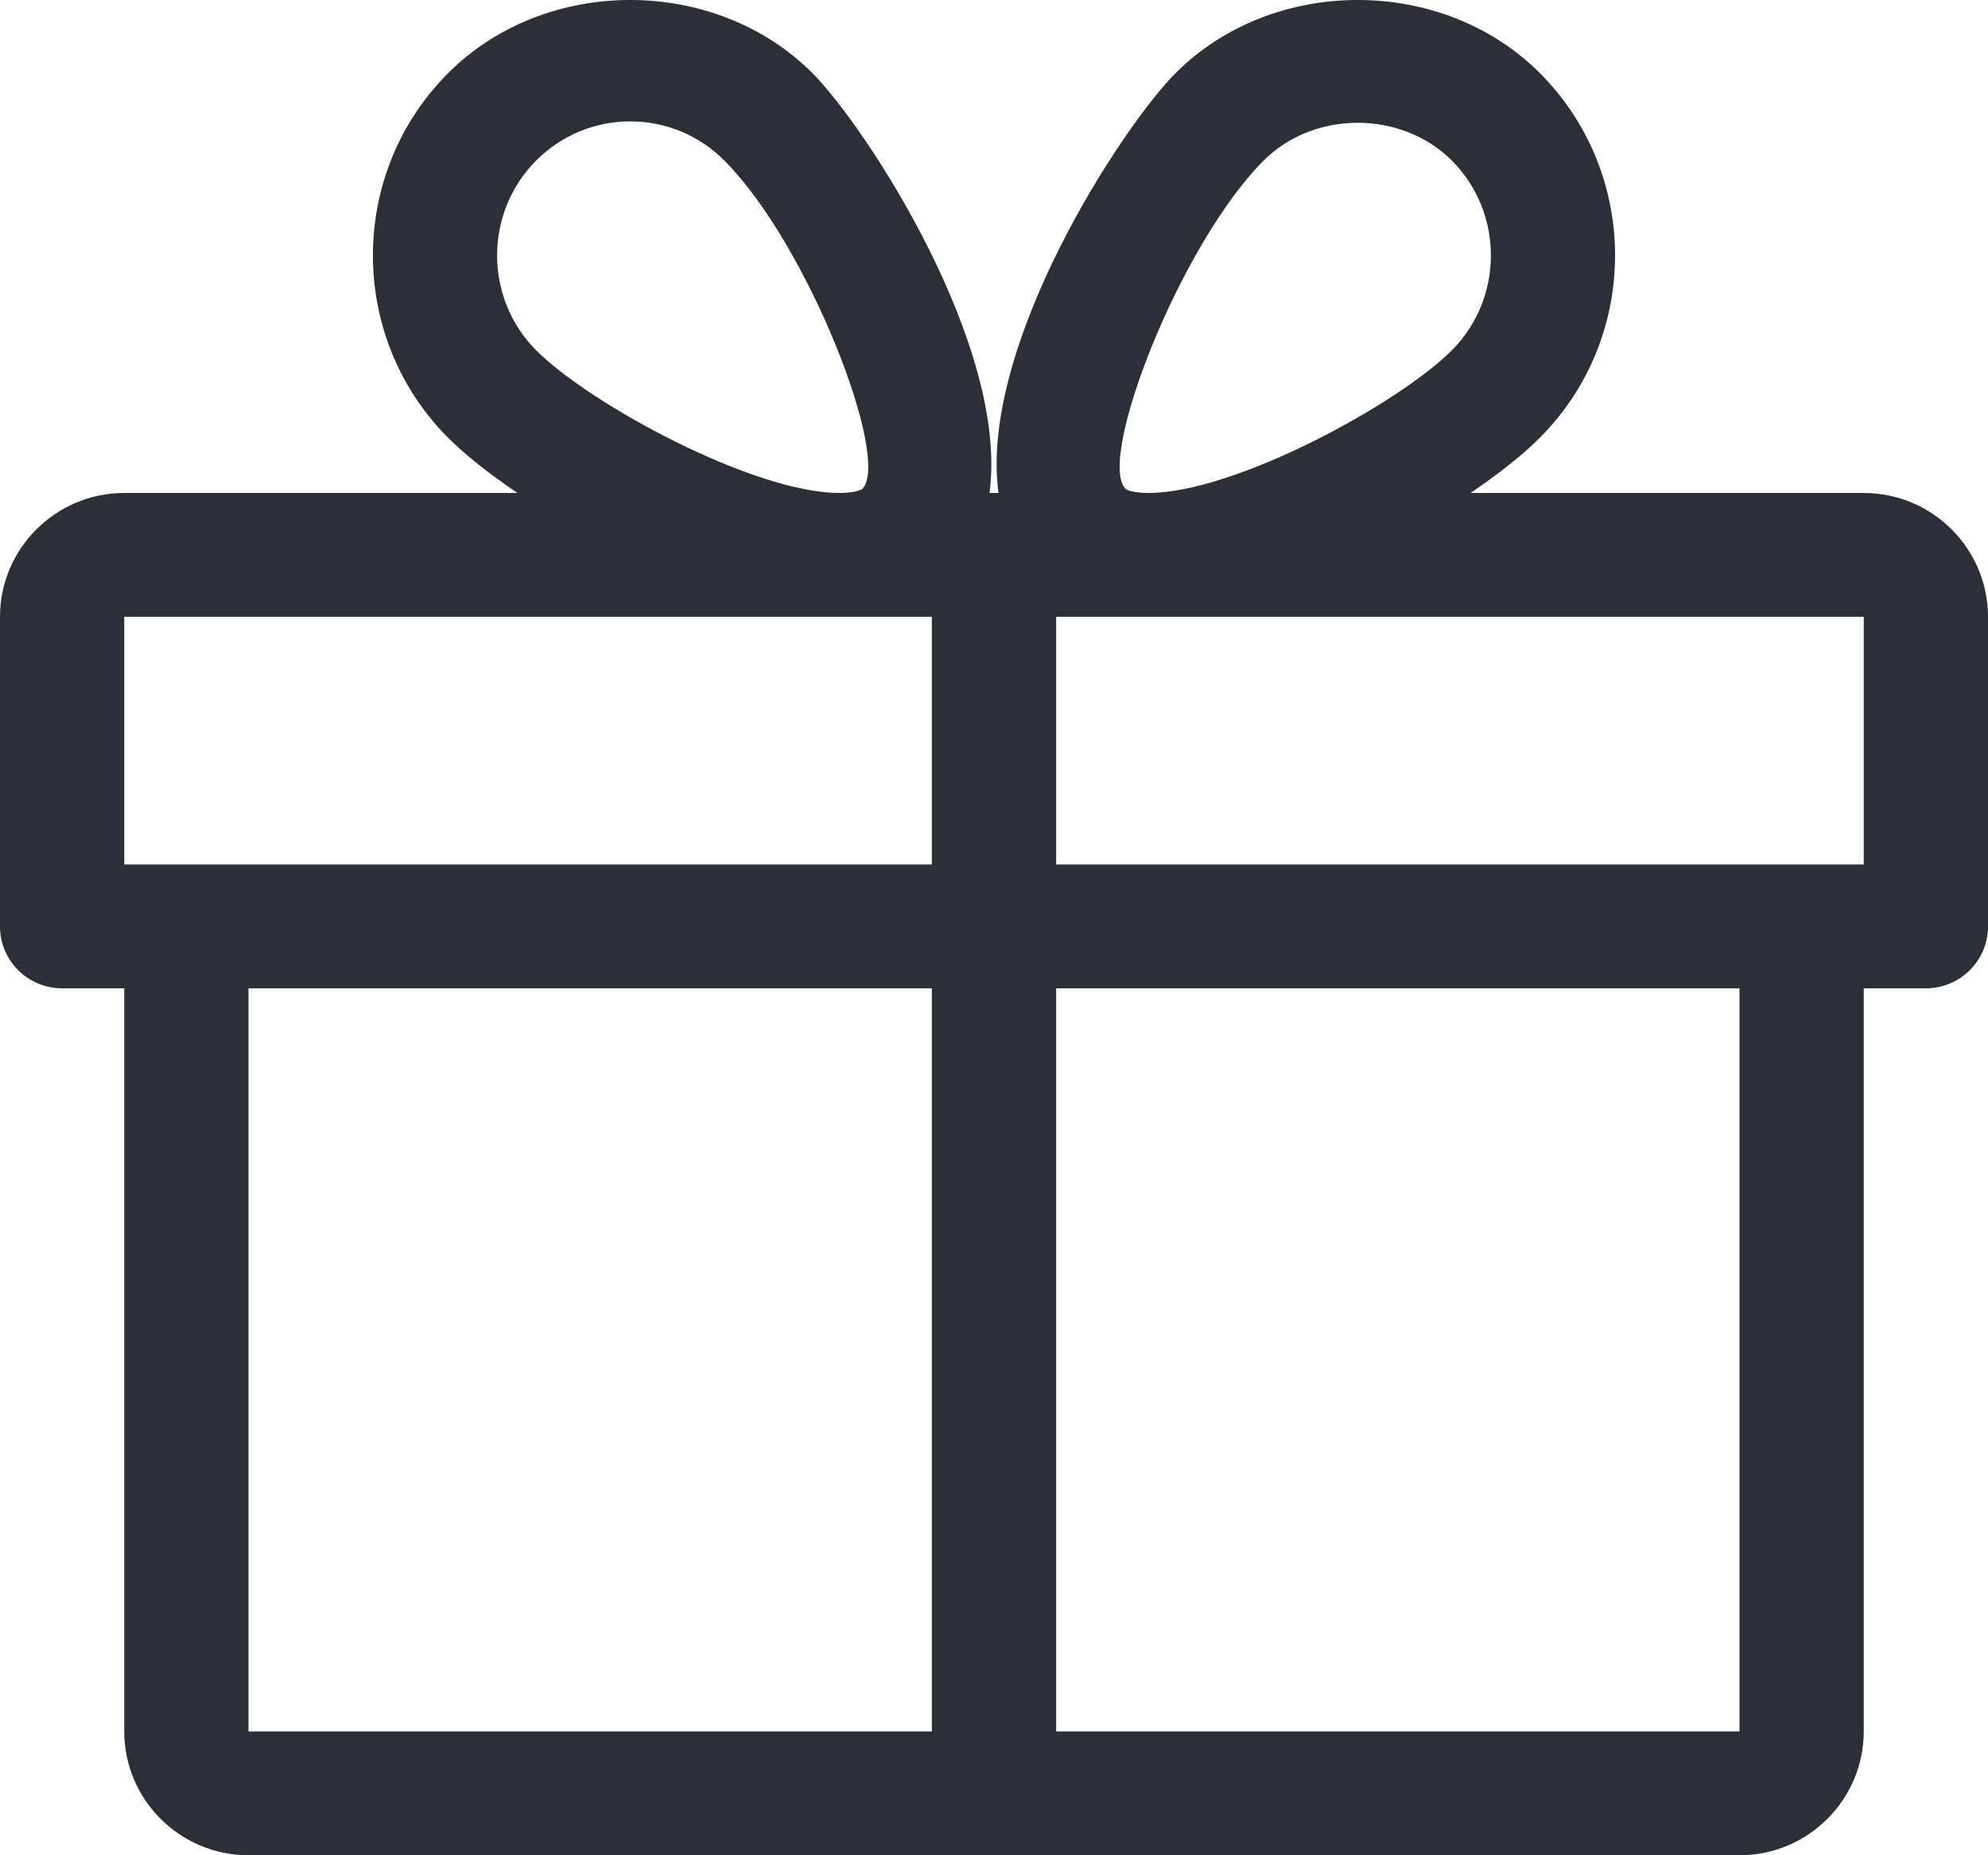 <svg width="30" height="28" viewBox="0 0 30 28" fill="none" xmlns="http://www.w3.org/2000/svg">
<path d="M28.125 7.44H22.192C22.618 7.15 22.984 6.862 23.239 6.604C24.75 5.088 24.75 2.621 23.239 1.105C21.771 -0.368 19.209 -0.369 17.739 1.105C16.927 1.918 14.769 5.229 15.068 7.44H14.932C15.229 5.229 13.072 1.918 12.261 1.105C10.791 -0.369 8.229 -0.368 6.761 1.105C5.25 2.621 5.25 5.088 6.759 6.604C7.016 6.862 7.382 7.15 7.808 7.44H1.875C0.842 7.44 0 8.279 0 9.309V13.982C0 14.498 0.42 14.916 0.938 14.916H1.875V26.131C1.875 27.161 2.717 28 3.75 28H26.25C27.283 28 28.125 27.161 28.125 26.131V14.916H29.062C29.58 14.916 30 14.498 30 13.982V9.309C30 8.279 29.158 7.44 28.125 7.44ZM8.091 2.423C8.471 2.042 8.976 1.832 9.512 1.832C10.046 1.832 10.551 2.042 10.931 2.423C12.195 3.69 13.451 6.928 13.014 7.378C13.014 7.378 12.936 7.44 12.668 7.44C11.372 7.44 8.899 6.098 8.091 5.287C7.305 4.498 7.305 3.212 8.091 2.423ZM14.062 26.131H3.75V14.916H14.062V26.131ZM14.062 13.047H1.875V9.309H14.062V13.047ZM19.069 2.423C19.83 1.662 21.15 1.664 21.909 2.423C22.695 3.212 22.695 4.498 21.909 5.287C21.101 6.098 18.628 7.44 17.332 7.44C17.064 7.44 16.986 7.38 16.984 7.378C16.549 6.928 17.805 3.69 19.069 2.423ZM26.25 26.131H15.938V14.916H26.25V26.131ZM28.125 13.047H15.938V9.309H28.125V13.047Z" fill="#2C2F38"/>
</svg>
